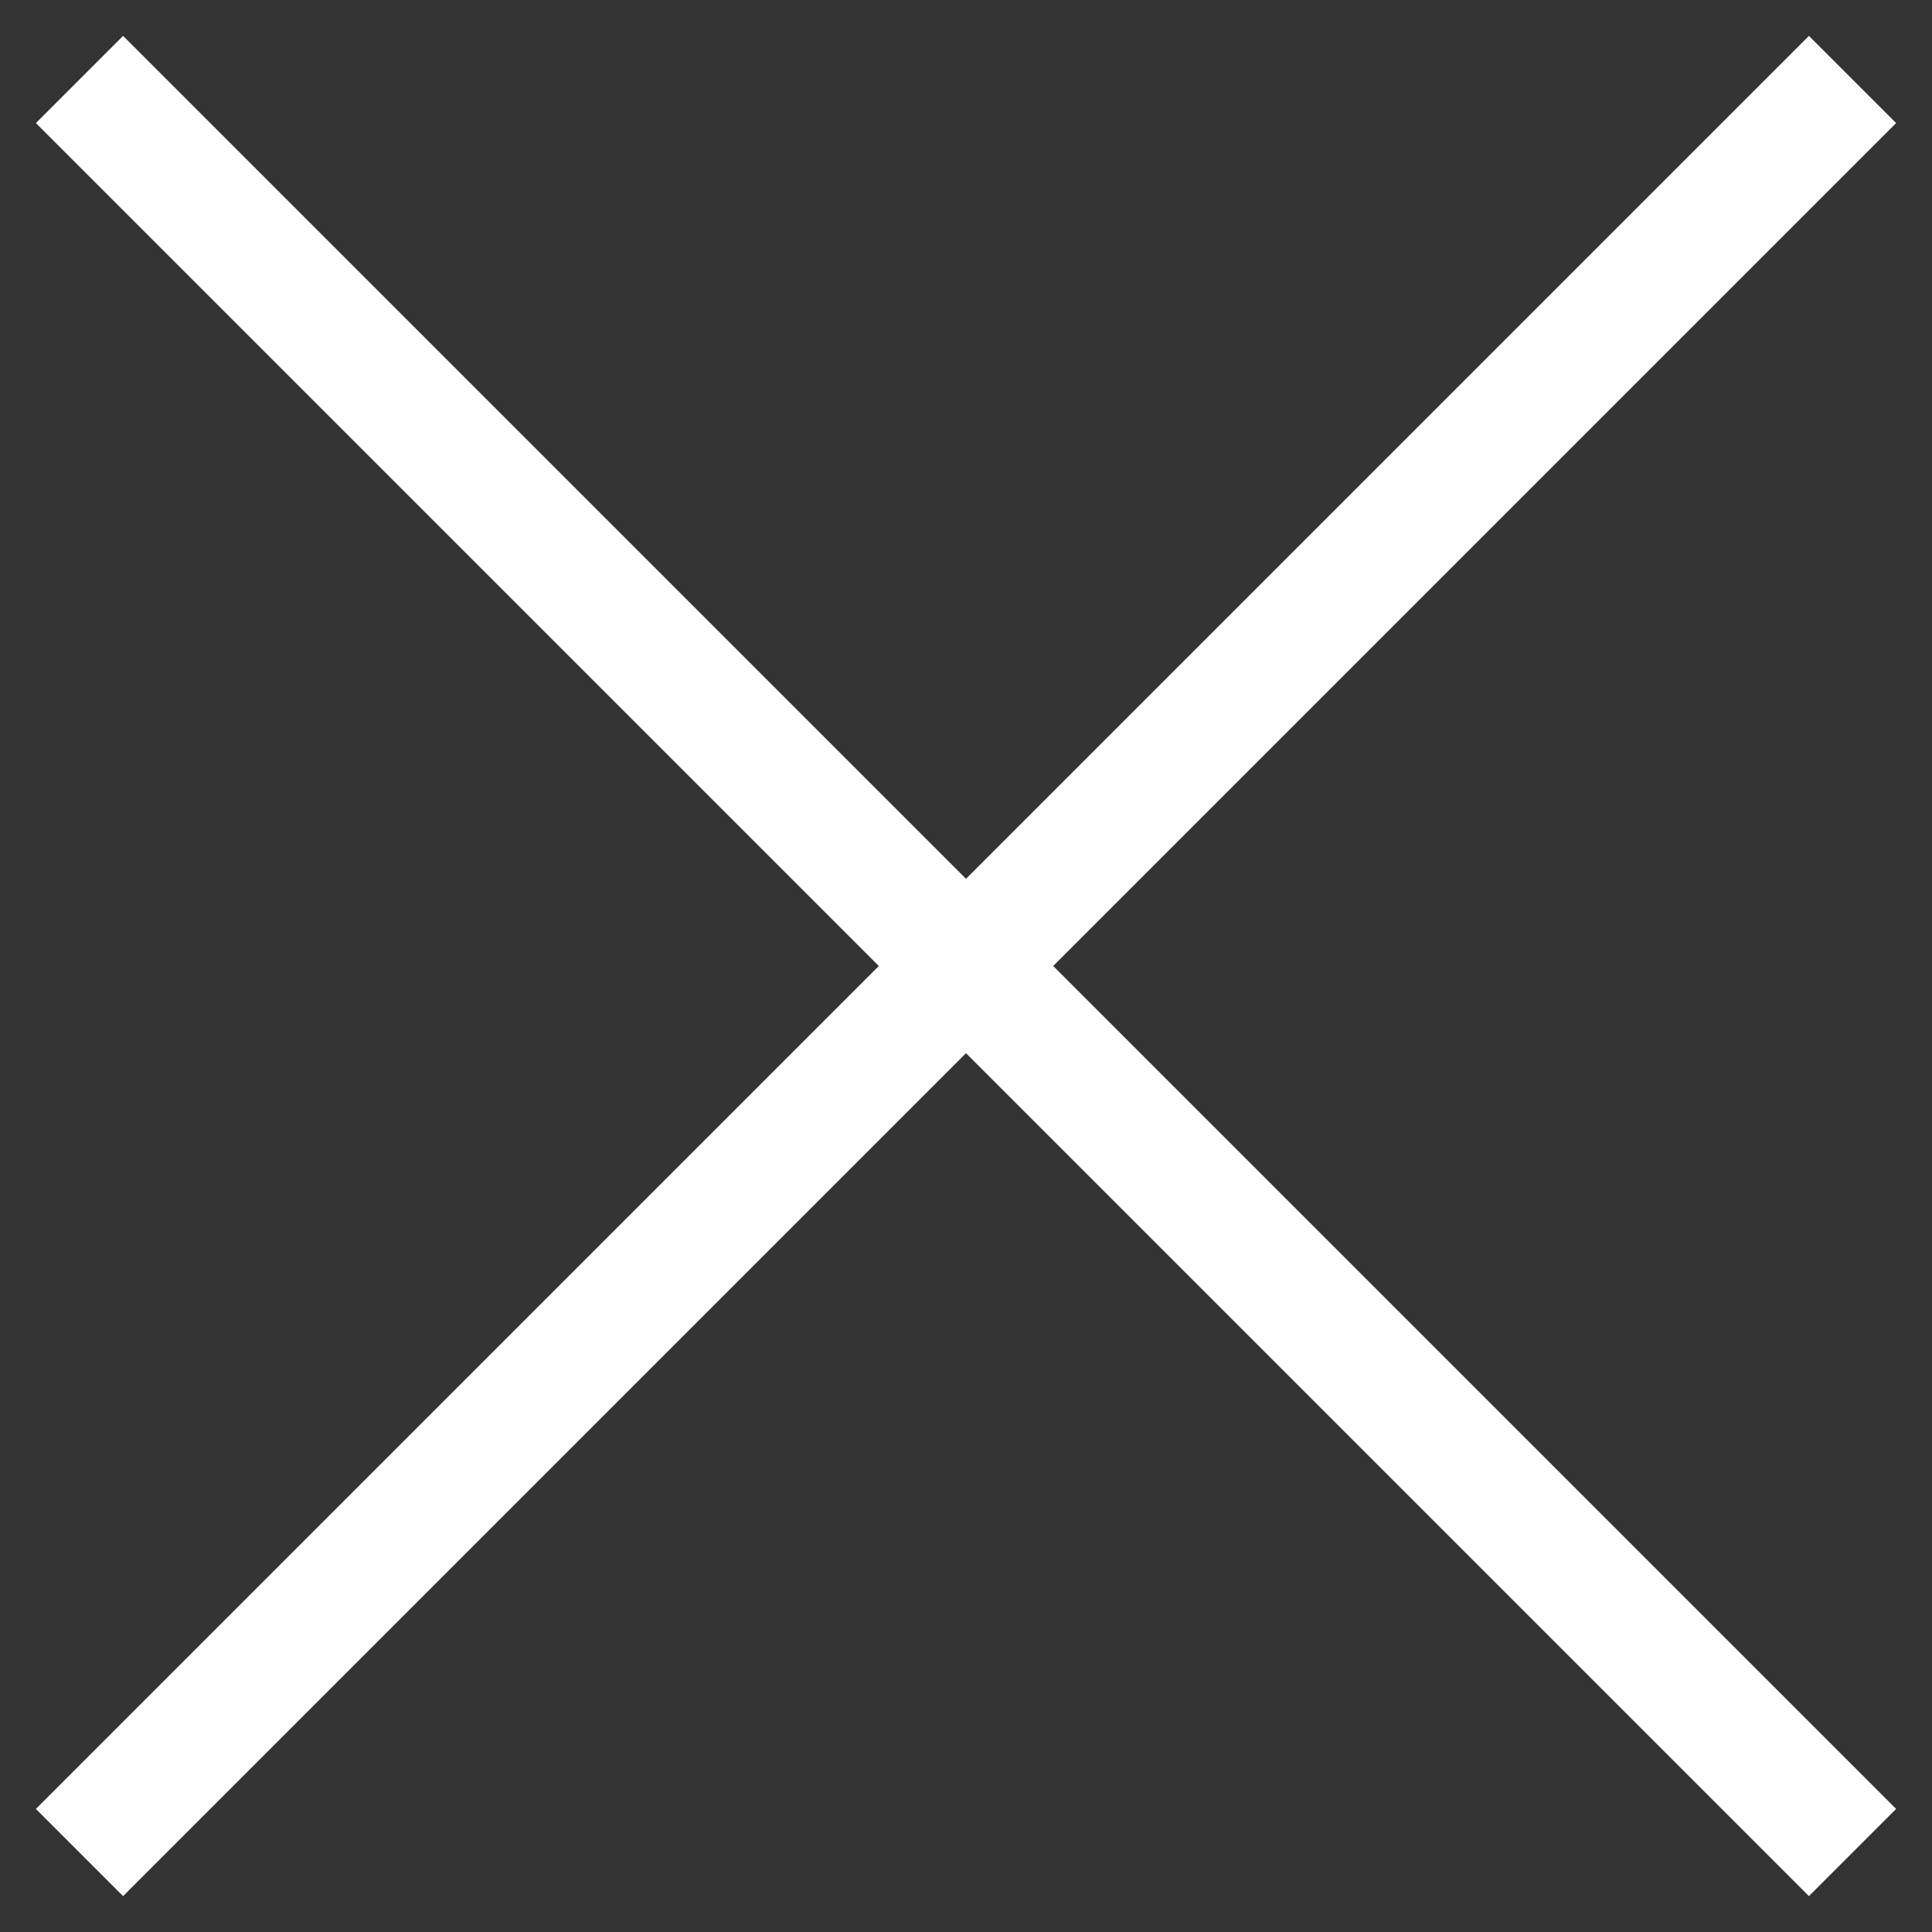 <svg
 xmlns="http://www.w3.org/2000/svg"
 xmlns:xlink="http://www.w3.org/1999/xlink"
 width="47px" height="47px">
<rect width="100%" height="100%" fill="#333333" stroke="none"/>
<path fill-rule="evenodd"  fill="rgb(255, 255, 255)"
 d="M46.127,44.006 L44.006,46.127 L23.500,25.621 L2.994,46.127 L0.873,44.006 L21.379,23.500 L0.873,2.994 L2.994,0.873 L23.500,21.379 L44.006,0.873 L46.127,2.994 L25.621,23.500 L46.127,44.006 Z"/>
</svg>